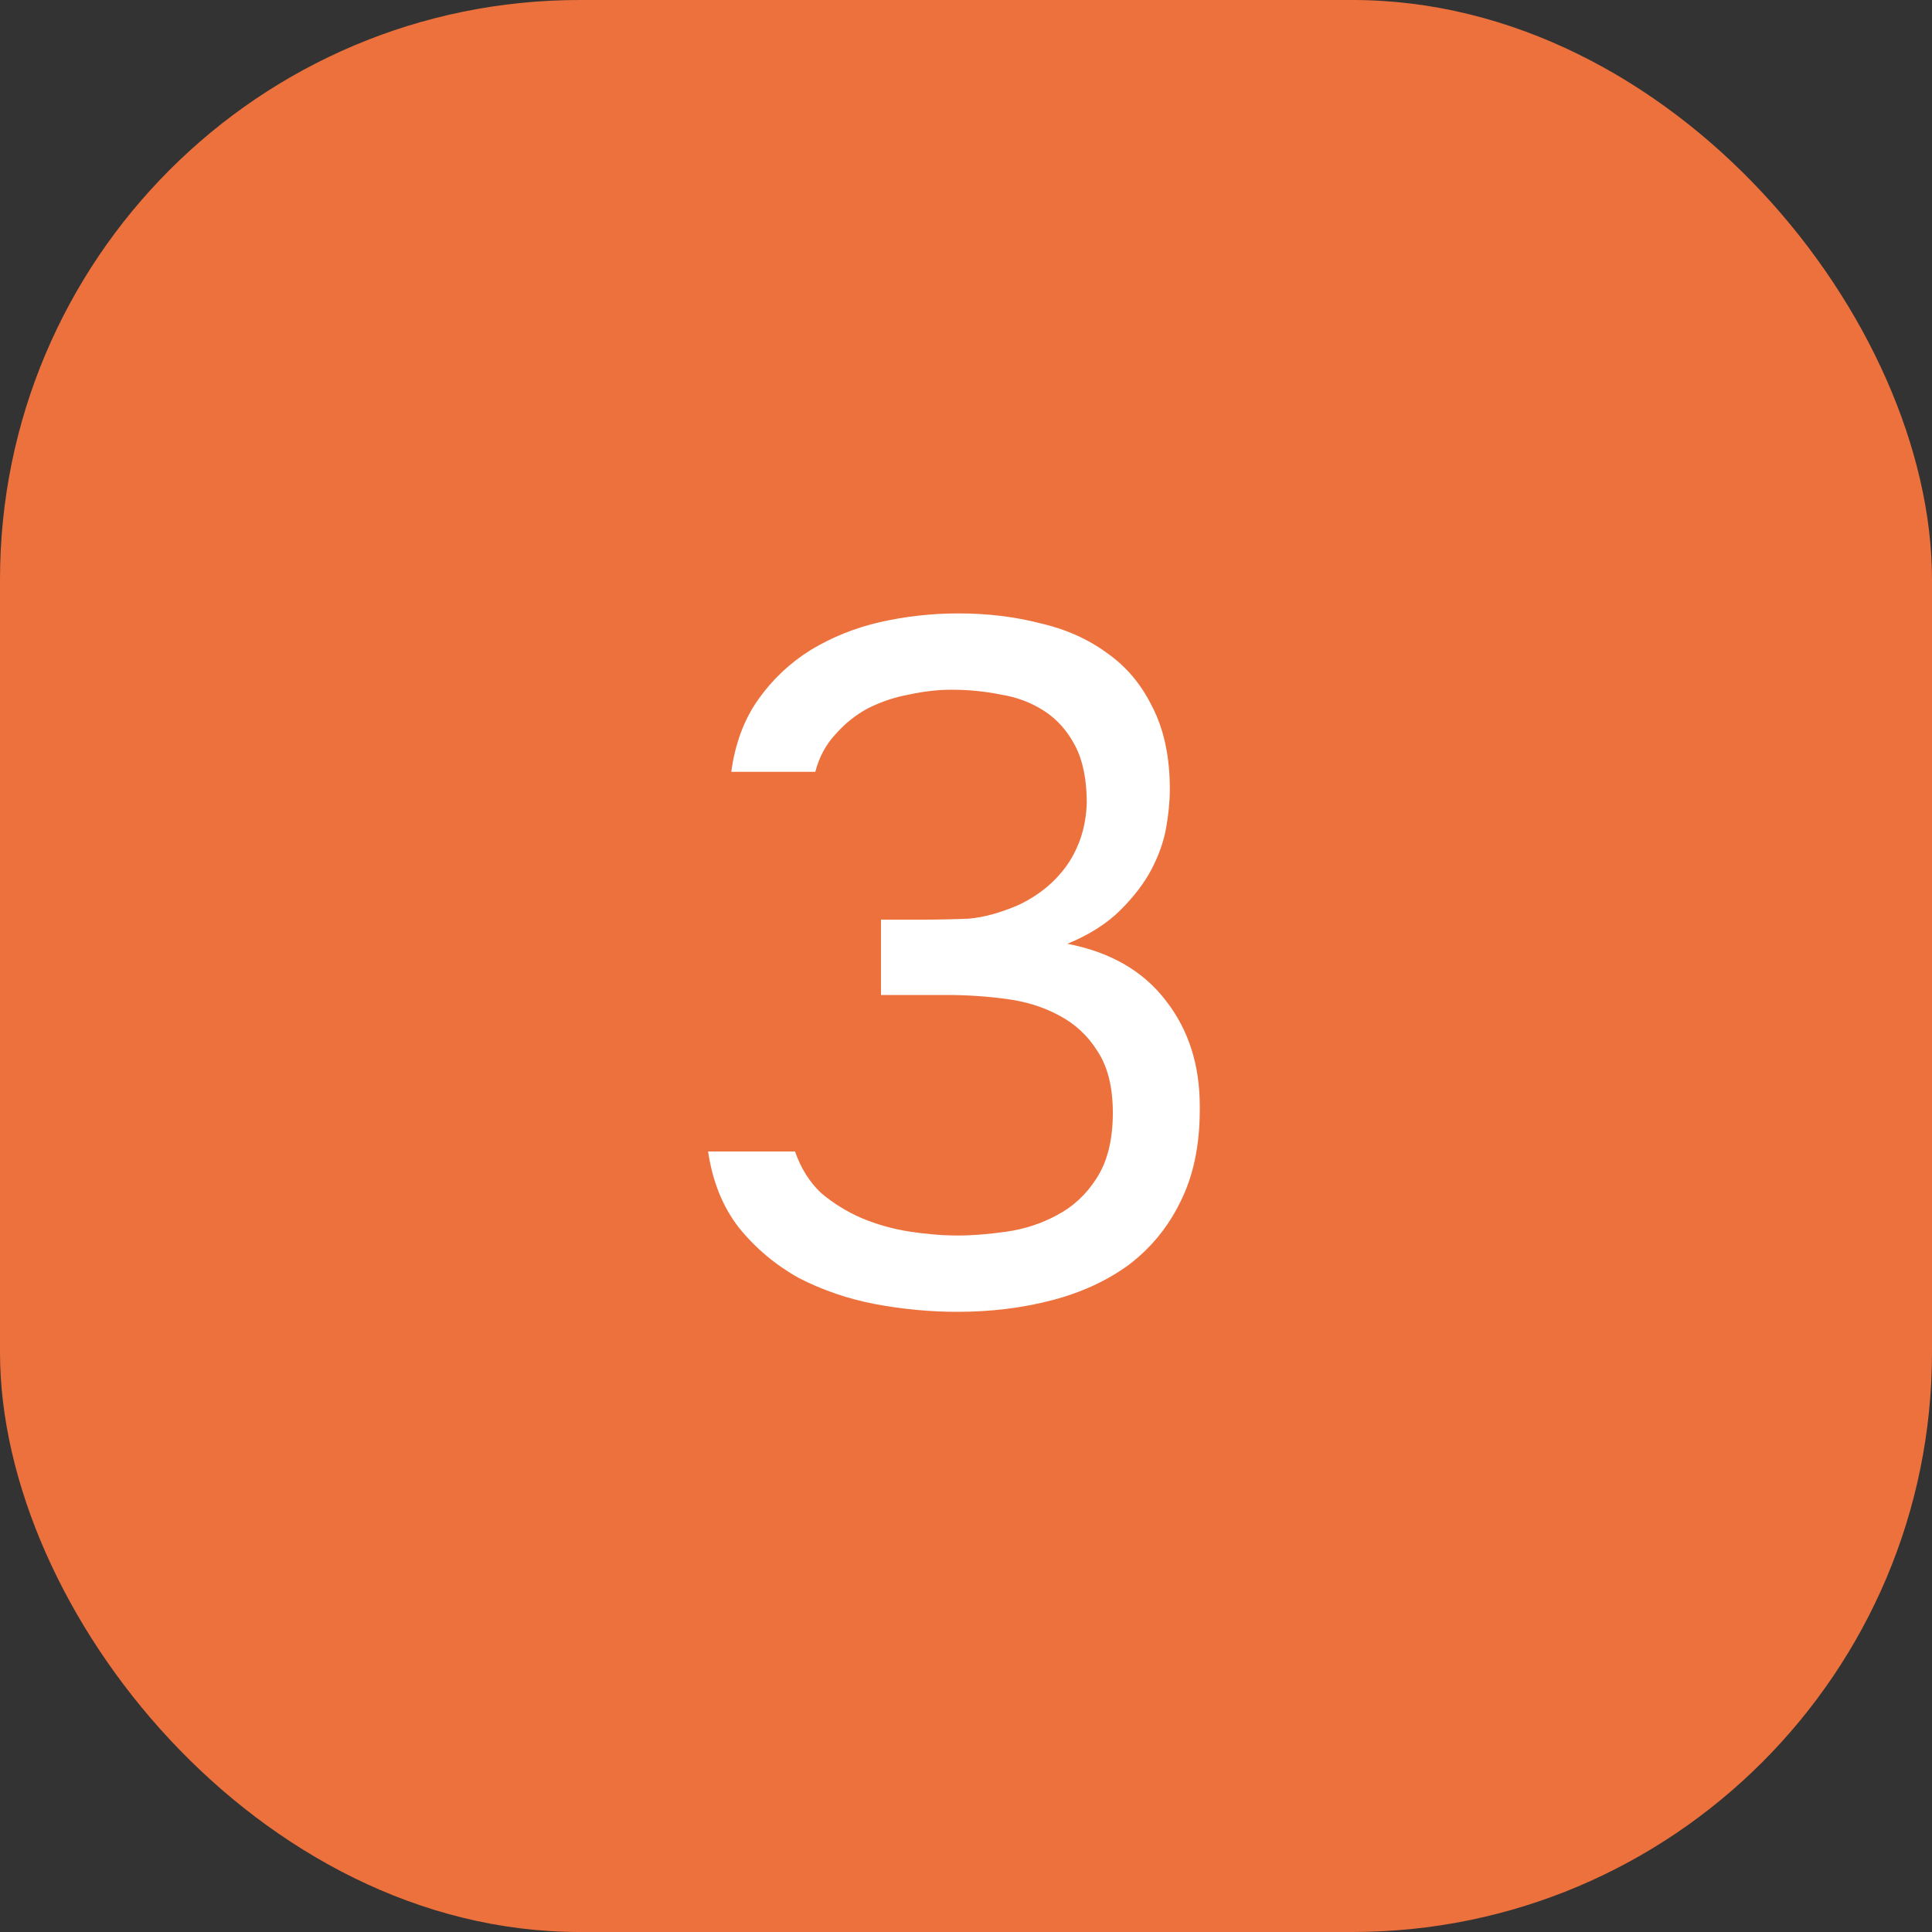 <?xml version="1.0" encoding="UTF-8"?> <svg xmlns="http://www.w3.org/2000/svg" width="40" height="40" viewBox="0 0 40 40" fill="none"><rect x="0" y="0" width="40" height="40" fill="#333333" stroke="none"/> <rect width="40" height="40" rx="12" fill="#ED713C"></rect> <path d="M19.82 27.16C19.26 27.16 18.693 27.107 18.12 27C17.56 26.893 17.033 26.713 16.54 26.46C16.06 26.193 15.647 25.847 15.3 25.42C14.967 24.993 14.753 24.467 14.66 23.84H16.46C16.58 24.187 16.76 24.473 17 24.7C17.253 24.913 17.533 25.087 17.84 25.22C18.16 25.353 18.493 25.447 18.84 25.5C19.187 25.553 19.52 25.58 19.84 25.58C20.133 25.58 20.467 25.553 20.84 25.5C21.213 25.447 21.56 25.333 21.88 25.16C22.213 24.987 22.487 24.733 22.7 24.4C22.927 24.053 23.04 23.6 23.04 23.04C23.04 22.507 22.933 22.08 22.72 21.76C22.52 21.44 22.253 21.193 21.92 21.02C21.6 20.847 21.233 20.733 20.82 20.68C20.42 20.627 20.013 20.6 19.6 20.6H18.24V19.04H19.06C19.42 19.04 19.753 19.033 20.06 19.02C20.367 18.993 20.707 18.9 21.08 18.74C21.507 18.54 21.847 18.26 22.1 17.9C22.353 17.527 22.487 17.1 22.5 16.62C22.5 16.14 22.42 15.747 22.26 15.44C22.1 15.133 21.887 14.893 21.62 14.72C21.353 14.547 21.053 14.433 20.72 14.38C20.387 14.313 20.047 14.28 19.7 14.28C19.42 14.28 19.127 14.313 18.82 14.38C18.527 14.433 18.247 14.527 17.98 14.66C17.727 14.793 17.5 14.973 17.3 15.2C17.1 15.413 16.96 15.673 16.88 15.98H15.14C15.22 15.393 15.407 14.893 15.7 14.48C15.993 14.067 16.353 13.727 16.78 13.46C17.22 13.193 17.7 13 18.22 12.88C18.753 12.76 19.293 12.7 19.84 12.7C20.44 12.7 21 12.767 21.52 12.9C22.053 13.02 22.52 13.227 22.92 13.52C23.32 13.8 23.633 14.173 23.86 14.64C24.1 15.107 24.22 15.673 24.22 16.34C24.22 16.593 24.193 16.867 24.14 17.16C24.087 17.44 23.987 17.72 23.84 18C23.693 18.28 23.48 18.56 23.2 18.84C22.92 19.12 22.553 19.353 22.1 19.54C22.993 19.713 23.673 20.107 24.14 20.72C24.607 21.32 24.84 22.047 24.84 22.9V22.98C24.84 23.713 24.707 24.347 24.44 24.88C24.187 25.4 23.833 25.833 23.38 26.18C22.927 26.513 22.393 26.76 21.78 26.92C21.167 27.08 20.513 27.16 19.82 27.16Z" fill="white"></path> </svg> 